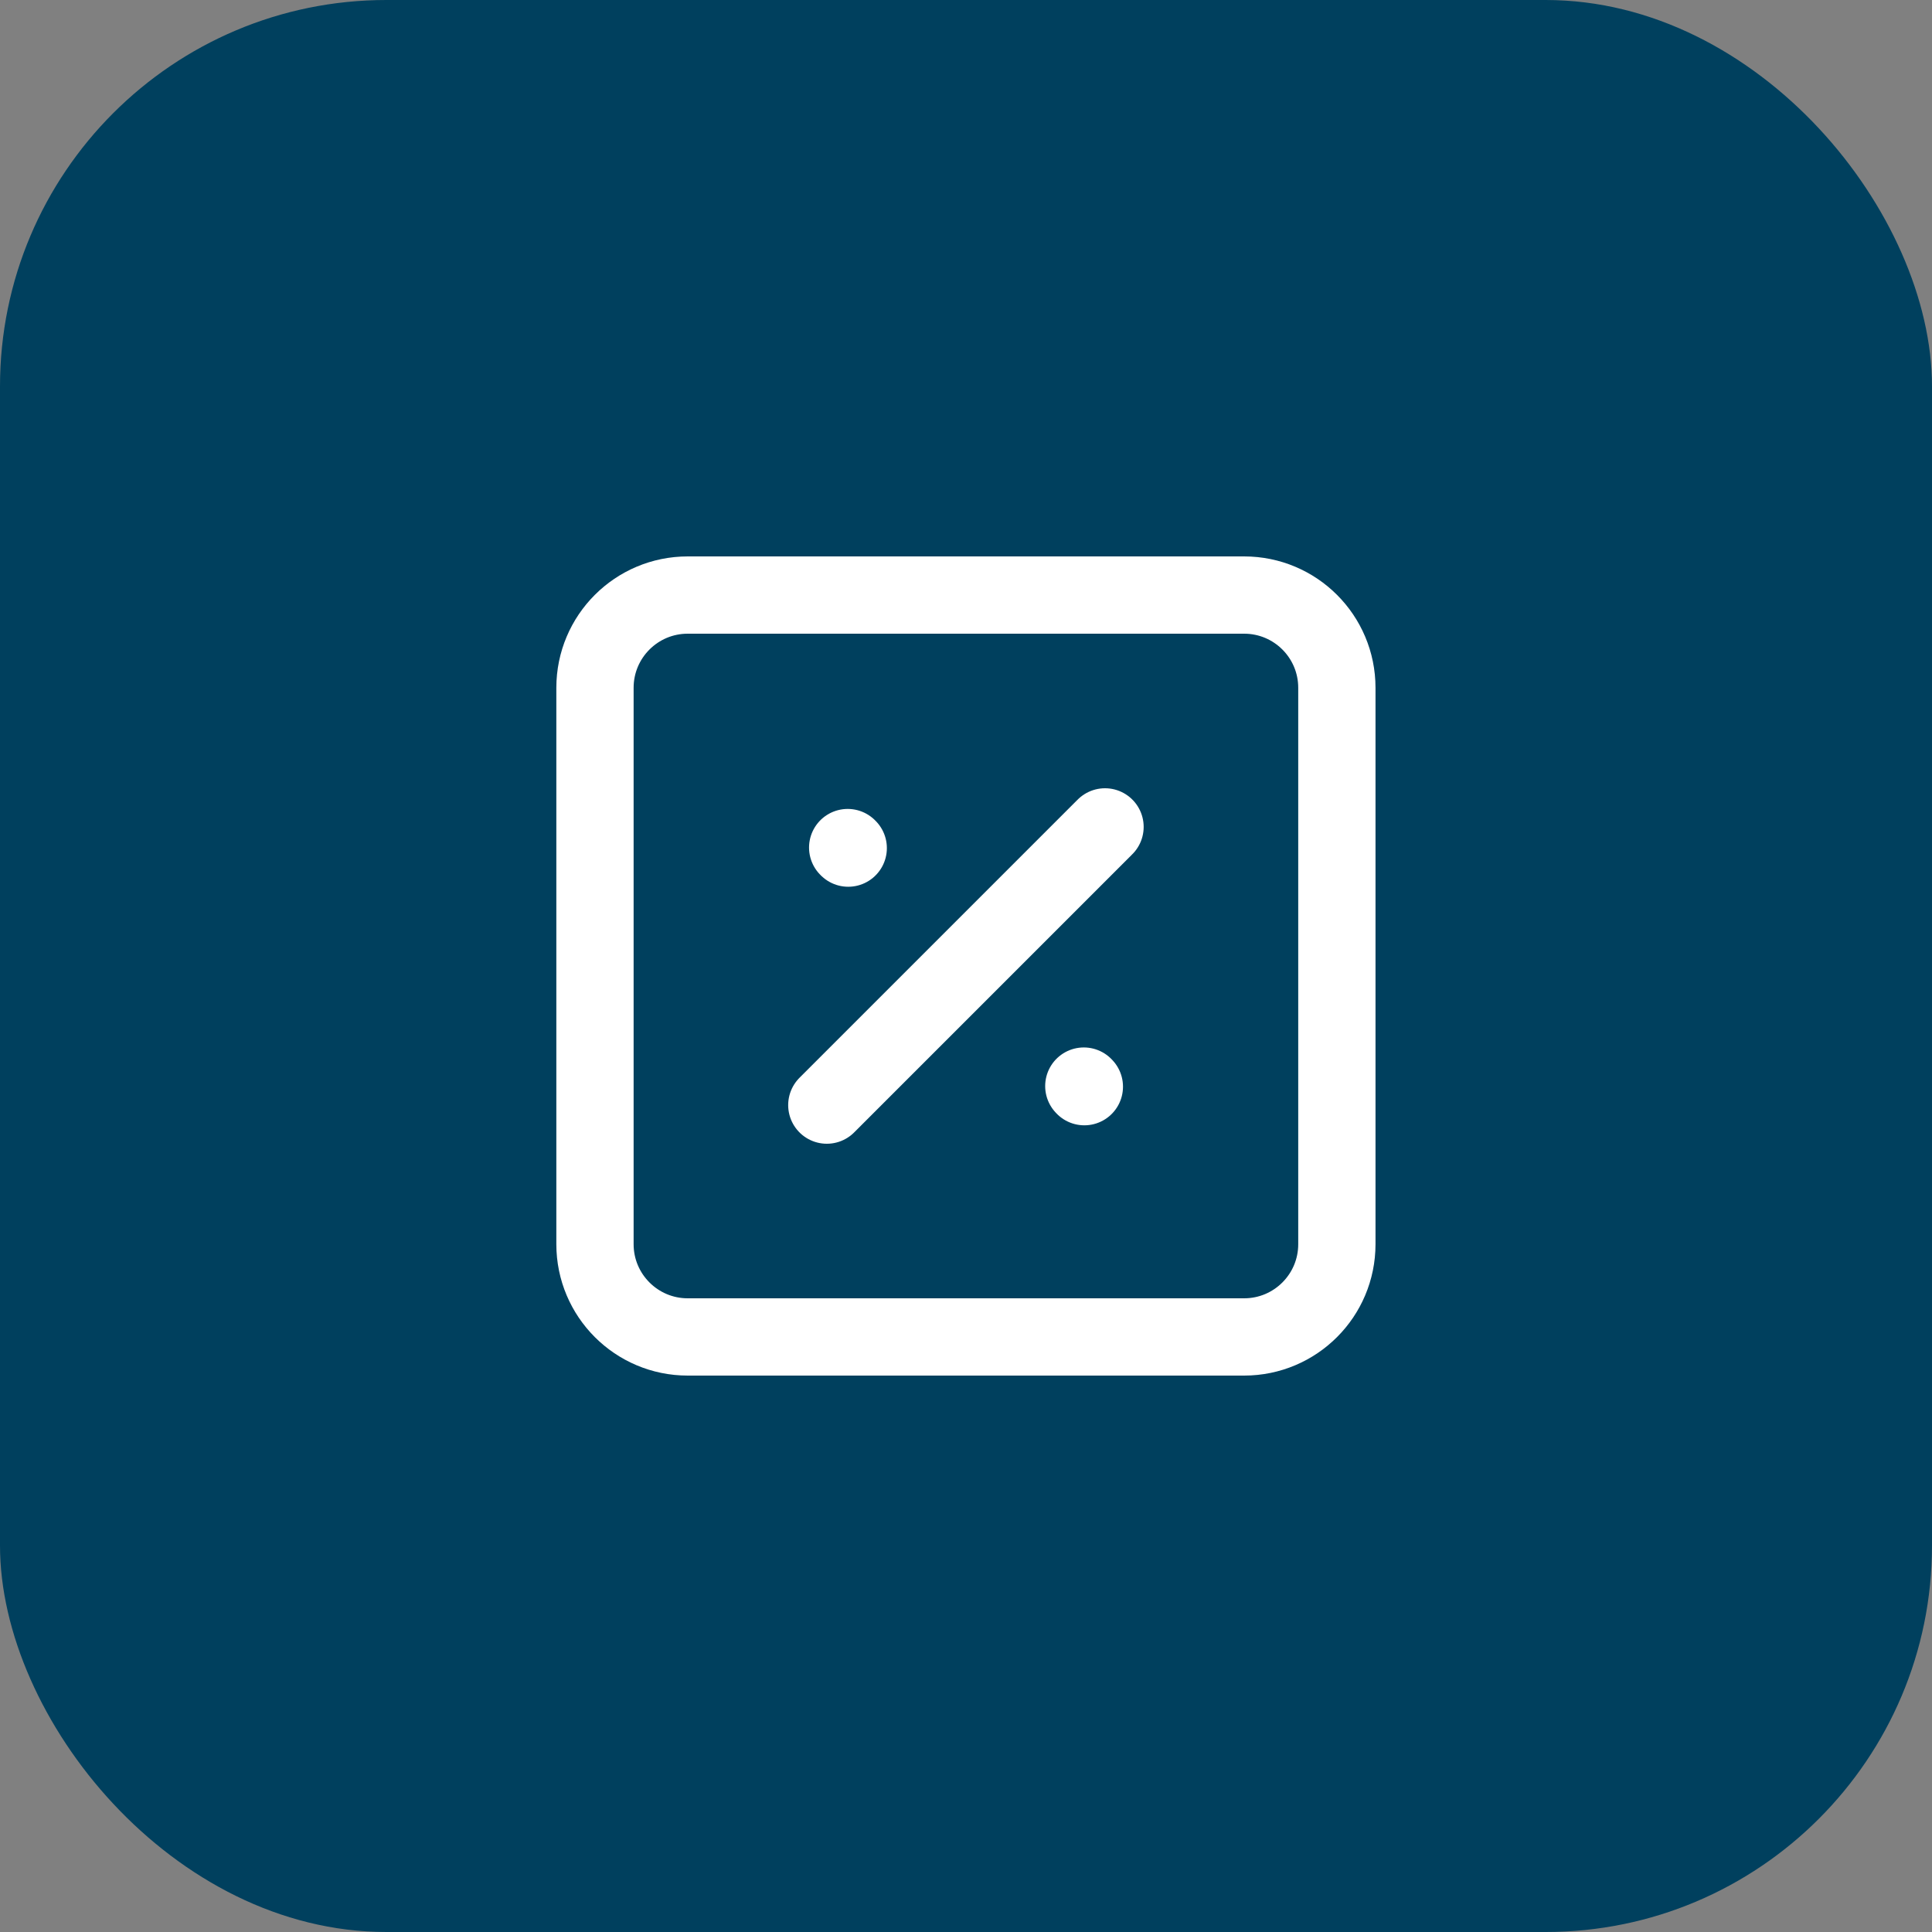 <?xml version="1.0" encoding="UTF-8"?> <svg xmlns="http://www.w3.org/2000/svg" width="50" height="50" viewBox="0 0 50 50" fill="none"><rect x="0" y="0" width="50" height="50" fill="#808080" stroke="none"/><rect width="50" height="50" rx="10" fill="#00405E"></rect><path d="M21.398 28.6L28.598 21.4M21.952 21.949L21.938 21.935M28.063 28.123L28.049 28.108M15.398 32.2V17.8C15.398 16.474 16.473 15.4 17.798 15.4H32.198C33.524 15.4 34.598 16.474 34.598 17.8V32.2C34.598 33.525 33.524 34.6 32.198 34.6H17.798C16.473 34.6 15.398 33.525 15.398 32.2Z" stroke="white" stroke-width="2" stroke-linecap="round" stroke-linejoin="round"></path></svg> 